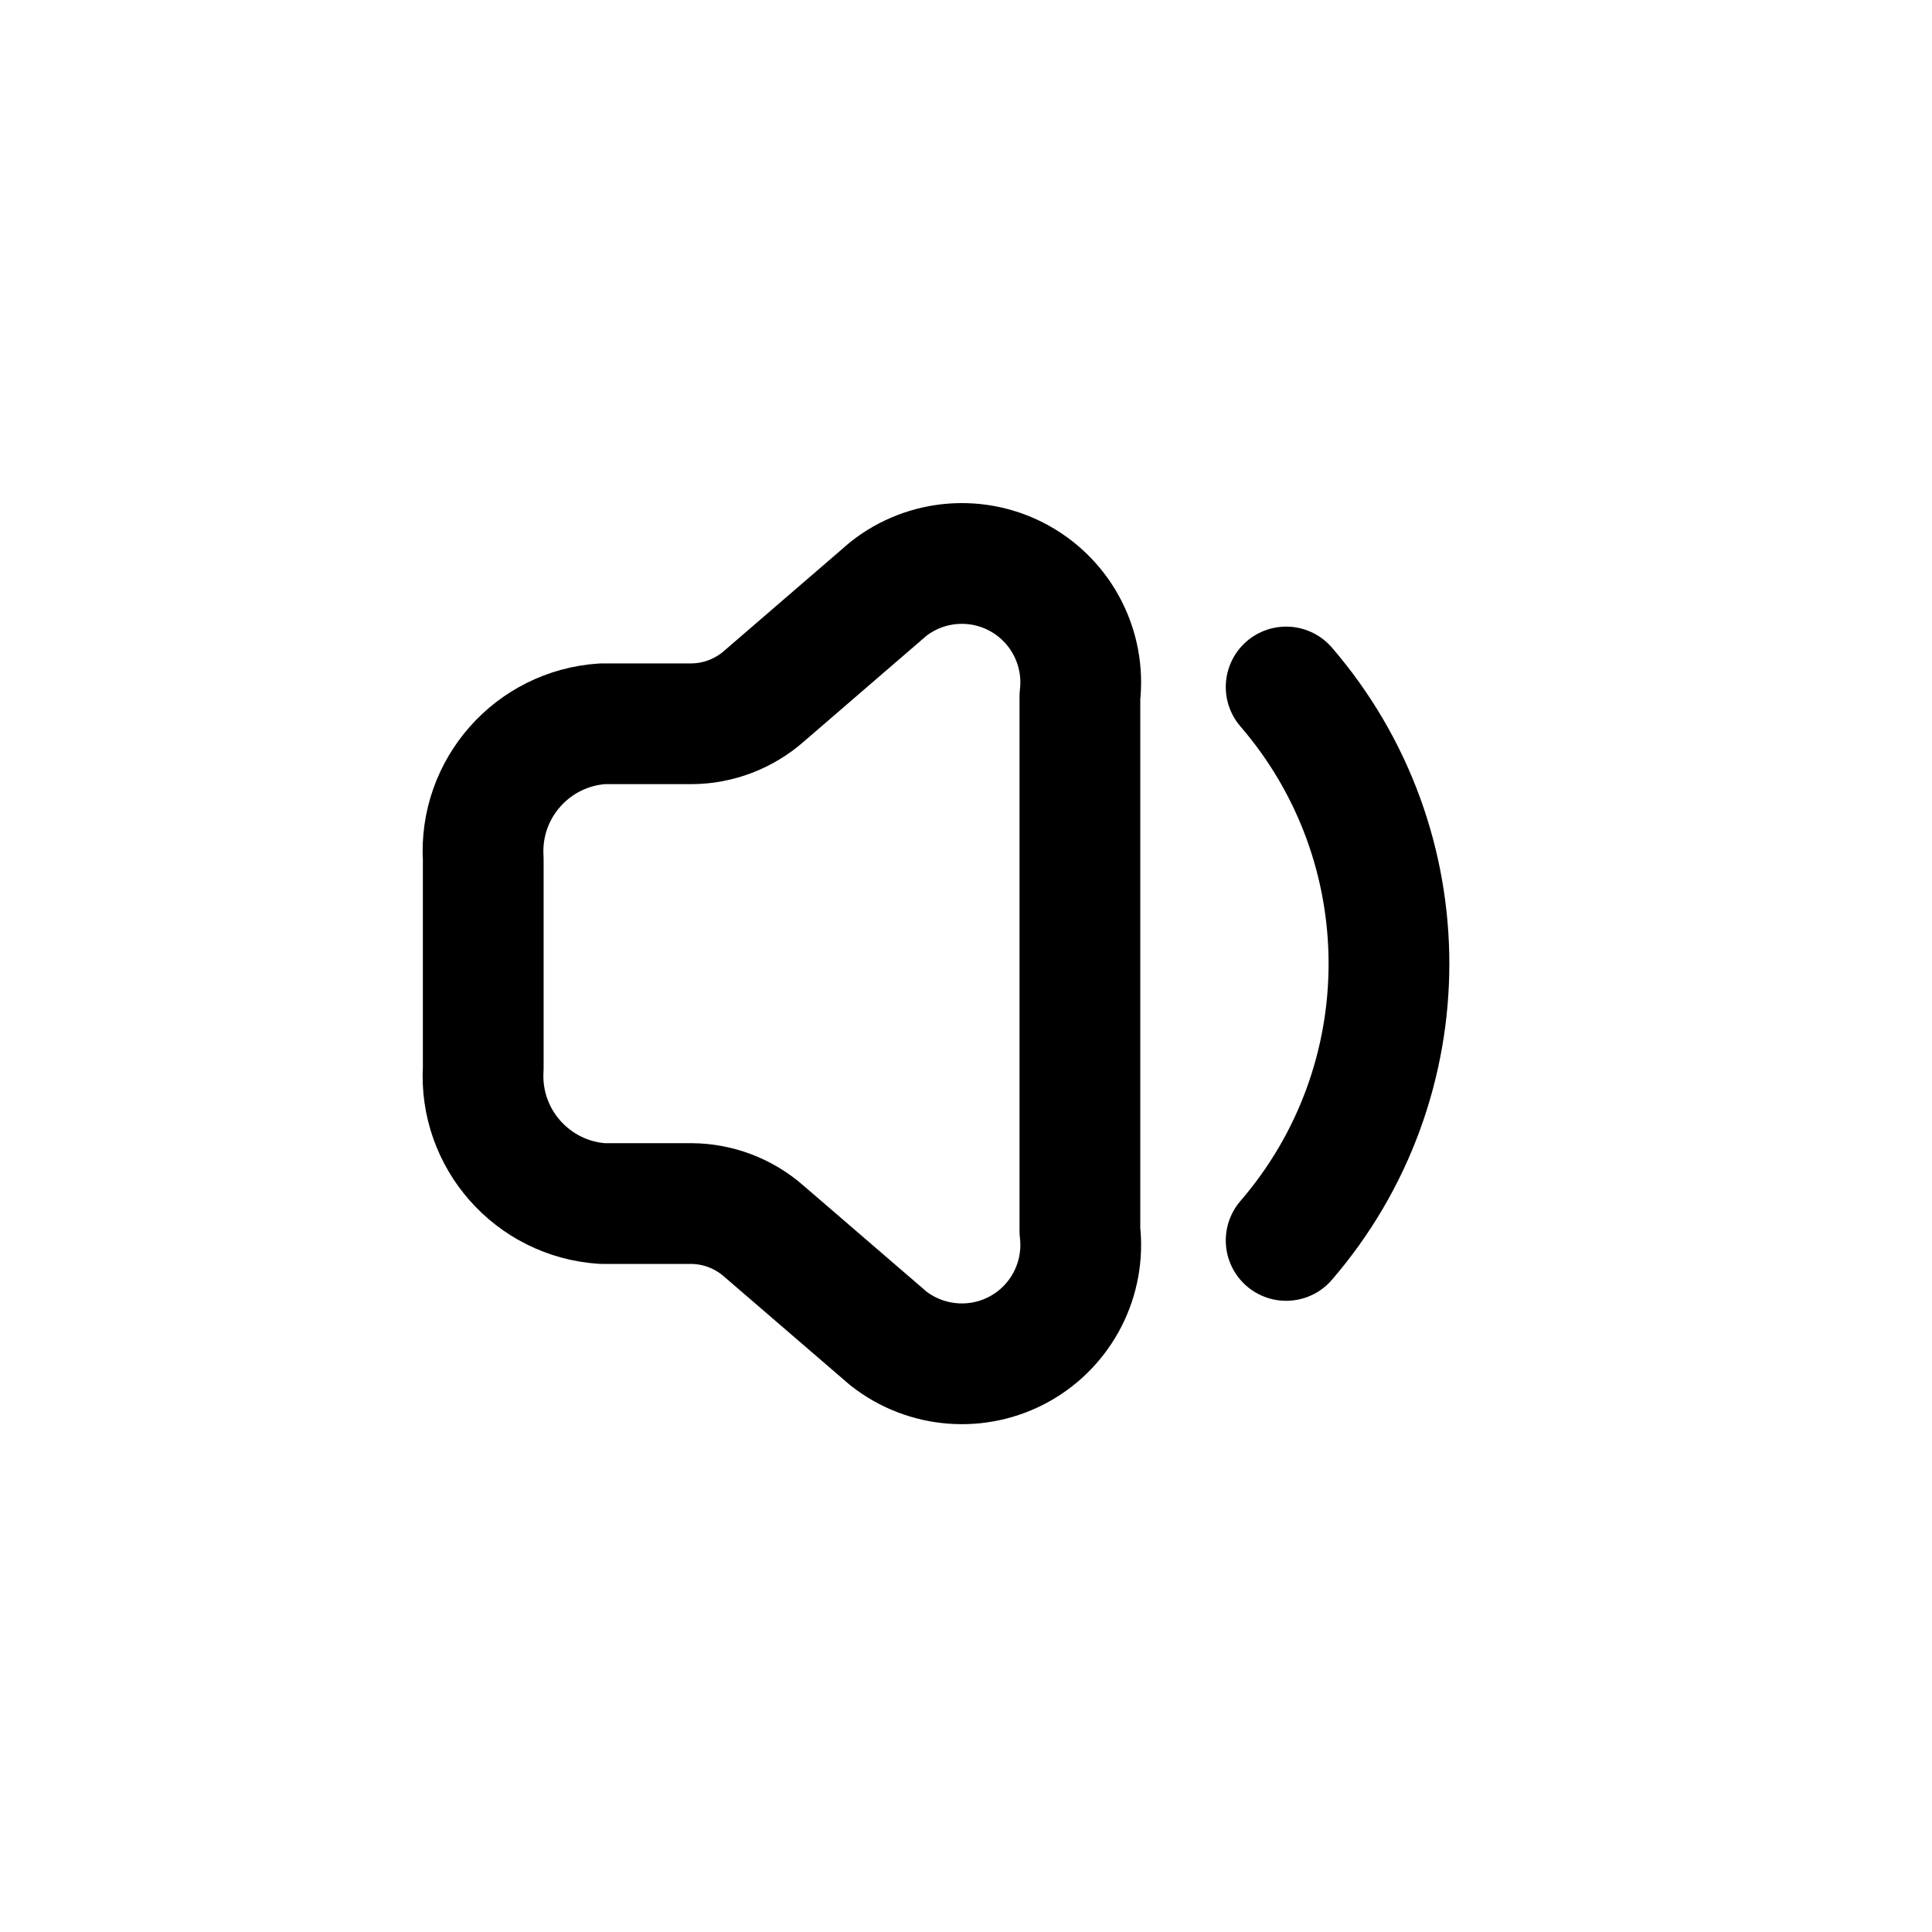 <?xml version="1.0" encoding="utf-8"?><!-- Скачано с сайта svg4.ru / Downloaded from svg4.ru -->
<svg width="800px" height="800px" viewBox="0 0 24 24" fill="none" xmlns="http://www.w3.org/2000/svg">
<path fill-rule="evenodd" clip-rule="evenodd" d="M7.485 14.951C6.613 14.894 5.95 14.143 6.003 13.271V10.671C5.95 9.798 6.613 9.048 7.485 8.991H8.591C8.922 8.989 9.242 8.867 9.491 8.648L11.034 7.317C11.503 6.947 12.149 6.896 12.67 7.188C13.191 7.48 13.485 8.057 13.415 8.65V15.292C13.485 15.885 13.191 16.462 12.67 16.754C12.149 17.045 11.503 16.994 11.034 16.625L9.489 15.294C9.24 15.075 8.92 14.953 8.589 14.951H7.485Z" stroke="#000000" stroke-width="1.5" stroke-linecap="round" stroke-linejoin="round"/>
<path d="M15.977 8.534C17.68 10.509 17.68 13.434 15.977 15.409" stroke="#000000" stroke-width="1.5" stroke-linecap="round"/>
</svg>